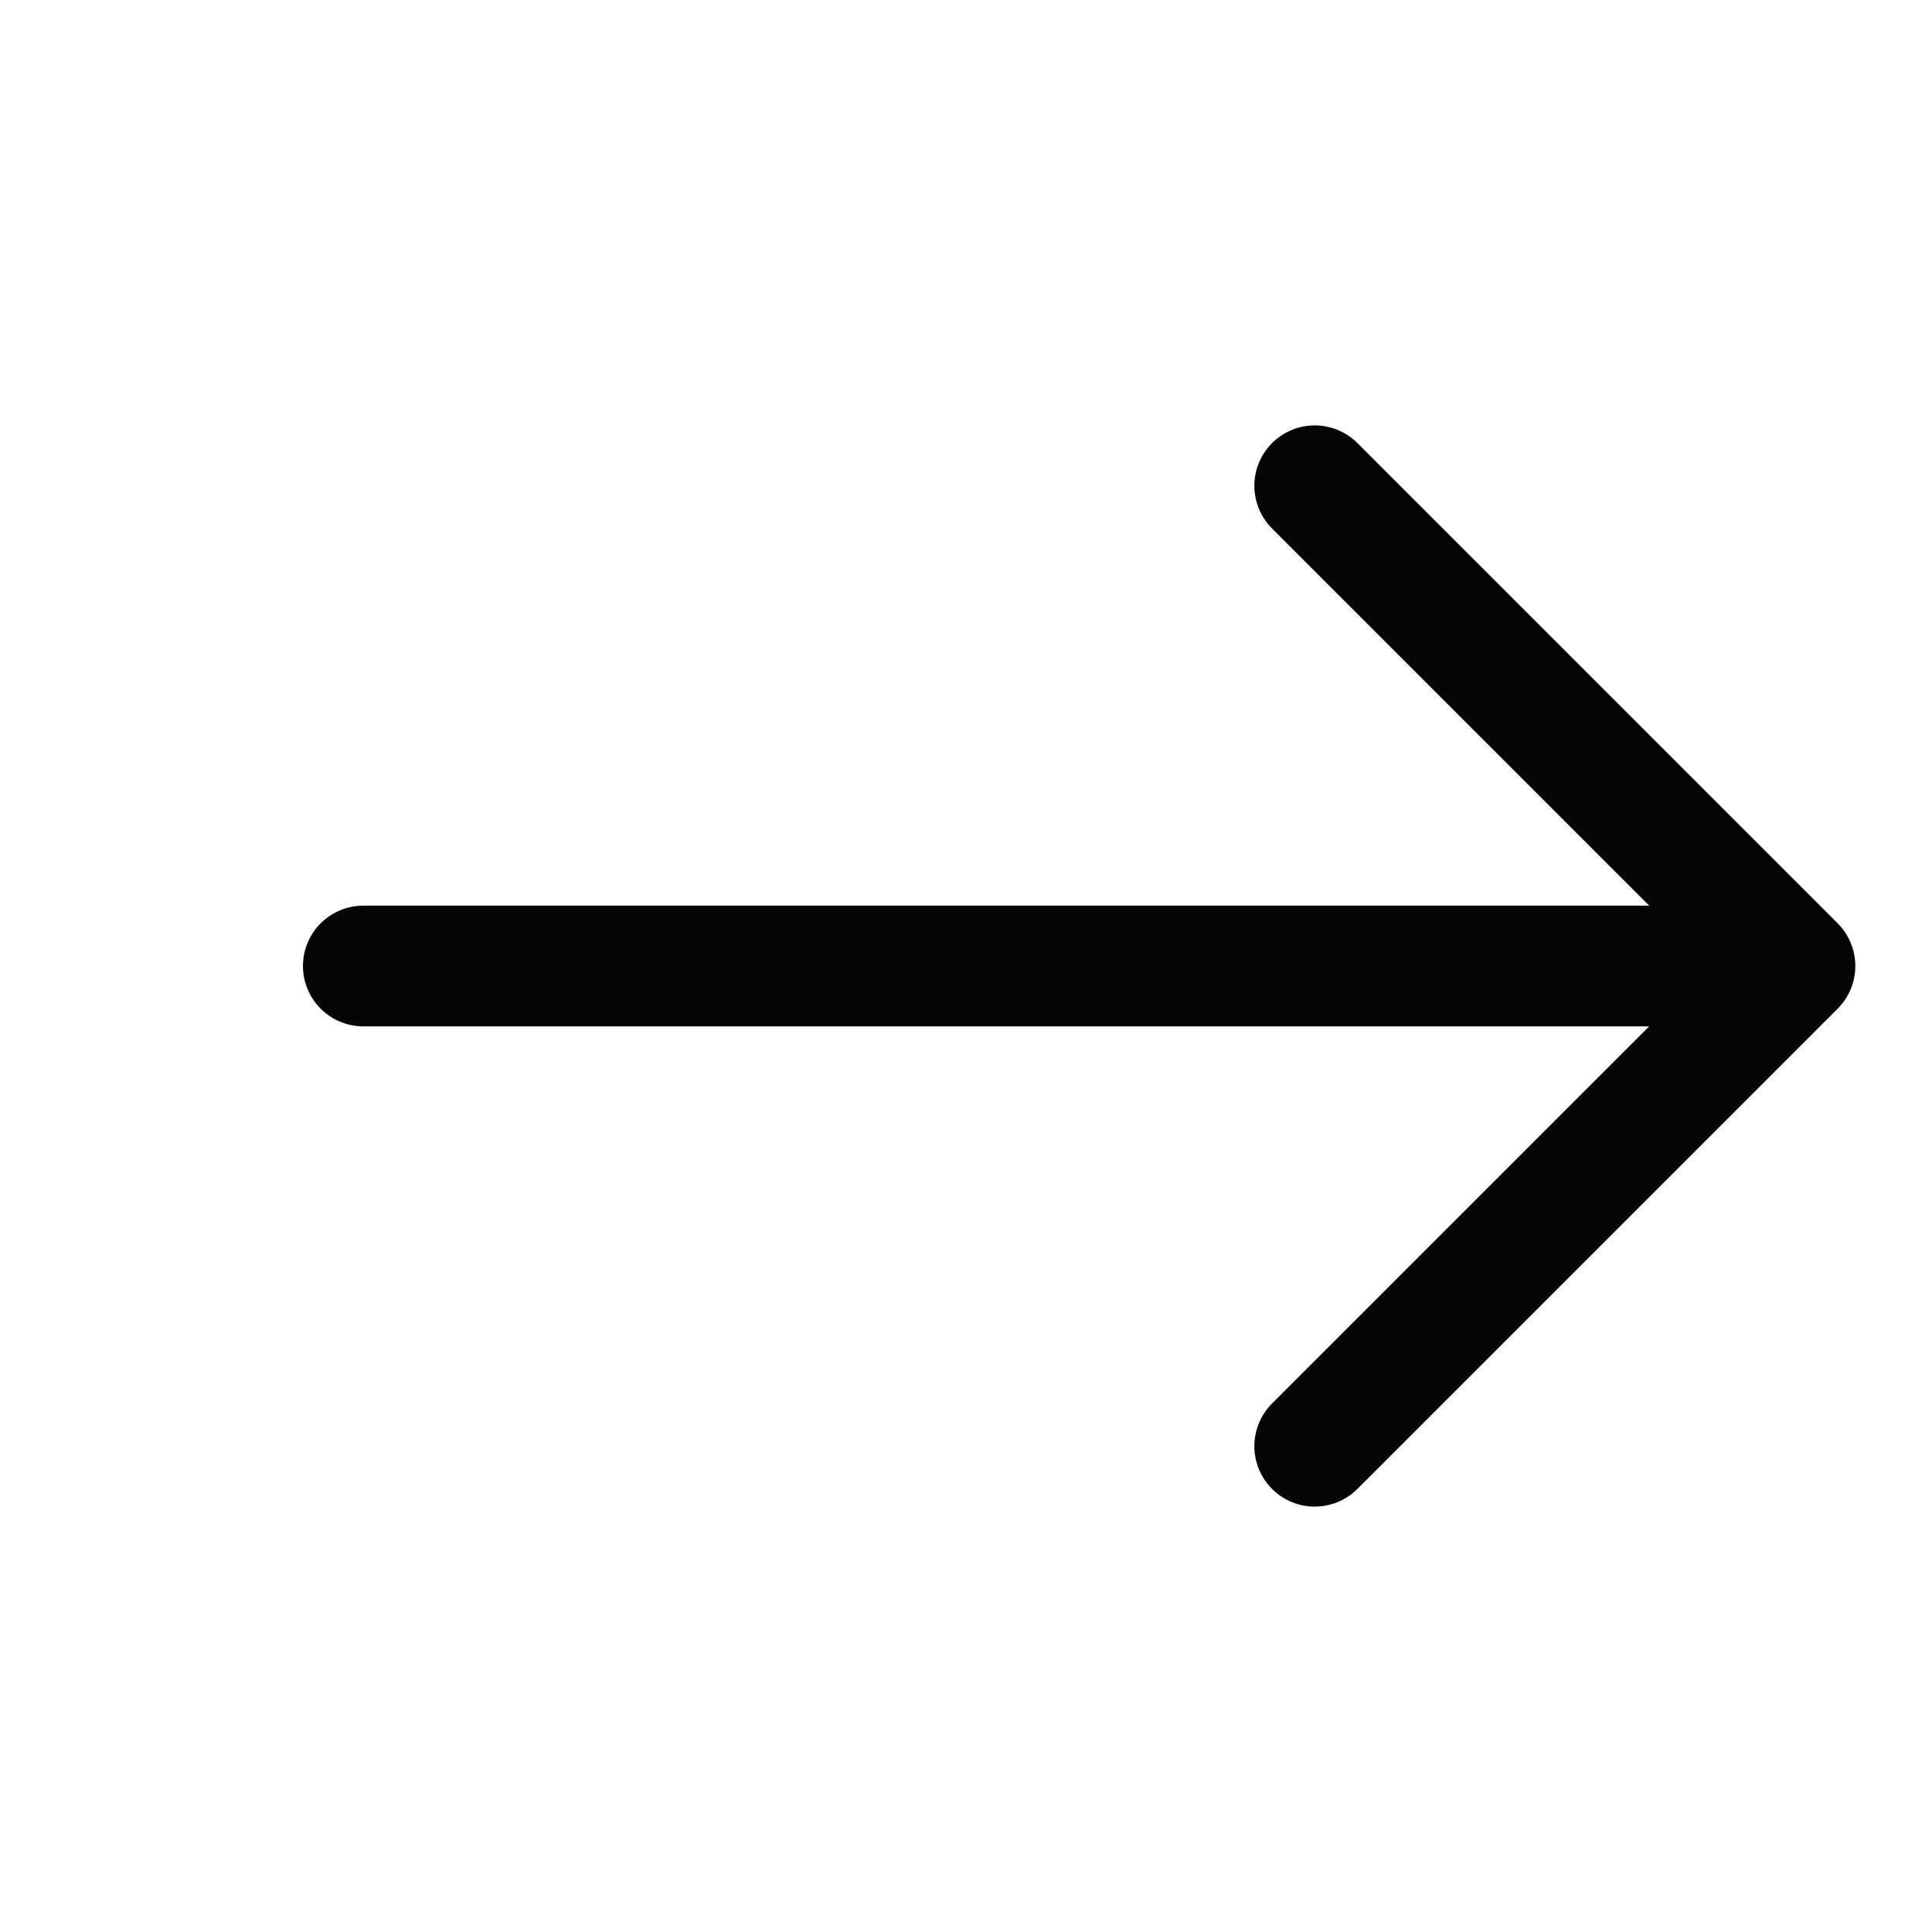 <svg xmlns="http://www.w3.org/2000/svg" width="16" height="16" fill="none" viewBox="0 0 16 16">
  <g clip-path="url(#a)">
    <path stroke="#050505" stroke-linecap="round" stroke-linejoin="round" d="M3.009 8h11.856m0 0-3.977-3.977M14.865 8l-3.977 3.977"/>
  </g>
  <defs>
    <clipPath id="a">
      <path fill="#fff" d="M.874.5h15v15h-15z"/>
    </clipPath>
  </defs>
</svg>
